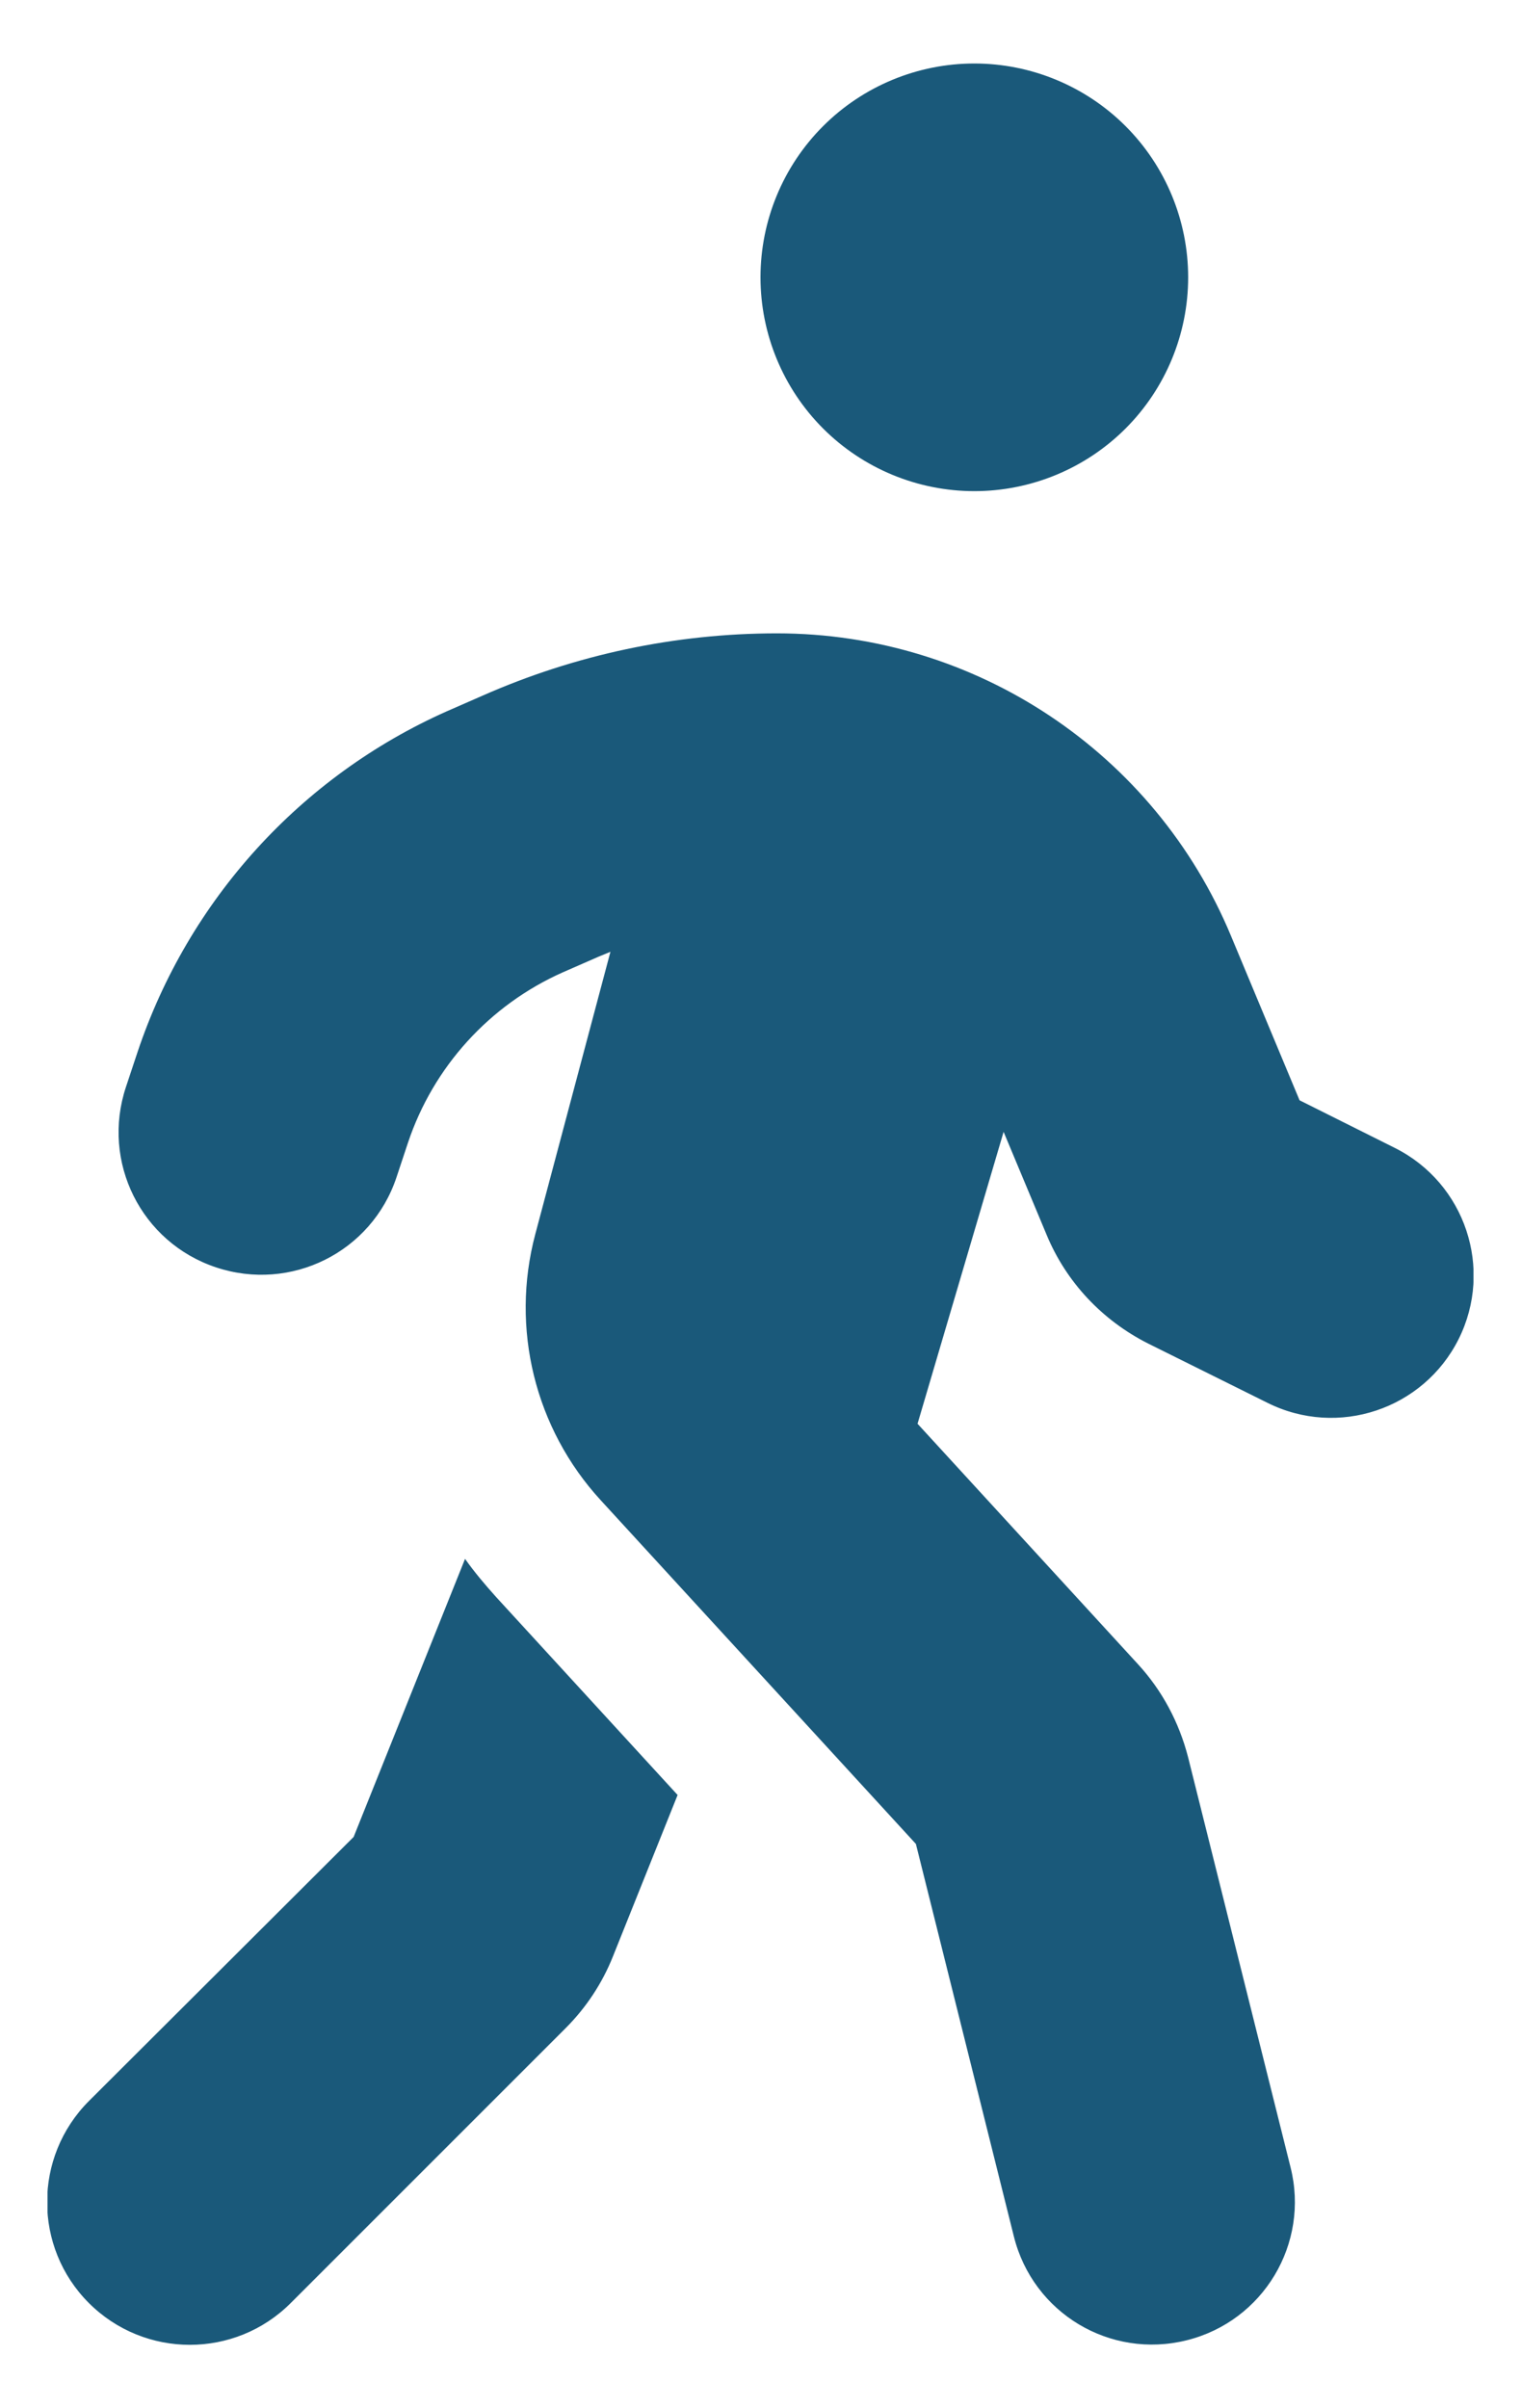 <svg fill="none" height="19" viewBox="0 0 12 19" width="12" xmlns="http://www.w3.org/2000/svg" xmlns:xlink="http://www.w3.org/1999/xlink"><clipPath id="a"><path d="m.375.5h11.25v18h-11.25z"/></clipPath><g clip-path="url(#a)"><path d="m6 2.188c0-.448.178-.877.494-1.193.316-.316.746-.494 1.193-.494s.877.178 1.193.494c.316.316.494.746.494 1.193s-.178.877-.494 1.193c-.316.316-.746.494-1.193.494s-.877-.178-1.193-.494c-.316-.316-.494-.746-.494-1.193zm-1.178 5.319c-.035.014-.067.028-.102.042l-.281.123c-.577.257-1.02.745-1.22 1.343l-.091.274c-.197.591-.833.907-1.424.71-.591-.197-.907-.833-.71-1.424l.091-.274c.401-1.199 1.287-2.176 2.44-2.689l.281-.123c.731-.323 1.522-.492 2.324-.492 1.568 0 2.981.942 3.582 2.387l.541 1.297.752.376c.555.278.78.953.503 1.508-.278.555-.953.78-1.508.503l-.942-.468c-.362-.183-.647-.485-.802-.861l-.338-.809-.679 2.303 1.74 1.898c.19.207.323.457.394.731l.809 3.238c.151.601-.214 1.213-.819 1.364-.605.151-1.213-.214-1.364-.819l-.773-3.097-2.486-2.711c-.52-.566-.714-1.357-.517-2.099l.594-2.232zm-2.032 6.986.879-2.194c.074.105.158.204.246.302l1.431 1.561-.51 1.273c-.084.211-.211.404-.373.566l-2.169 2.169c-.439.44-1.153.44-1.593 0-.439-.439-.439-1.153 0-1.593z" fill="#1a597a"/></g></svg>
